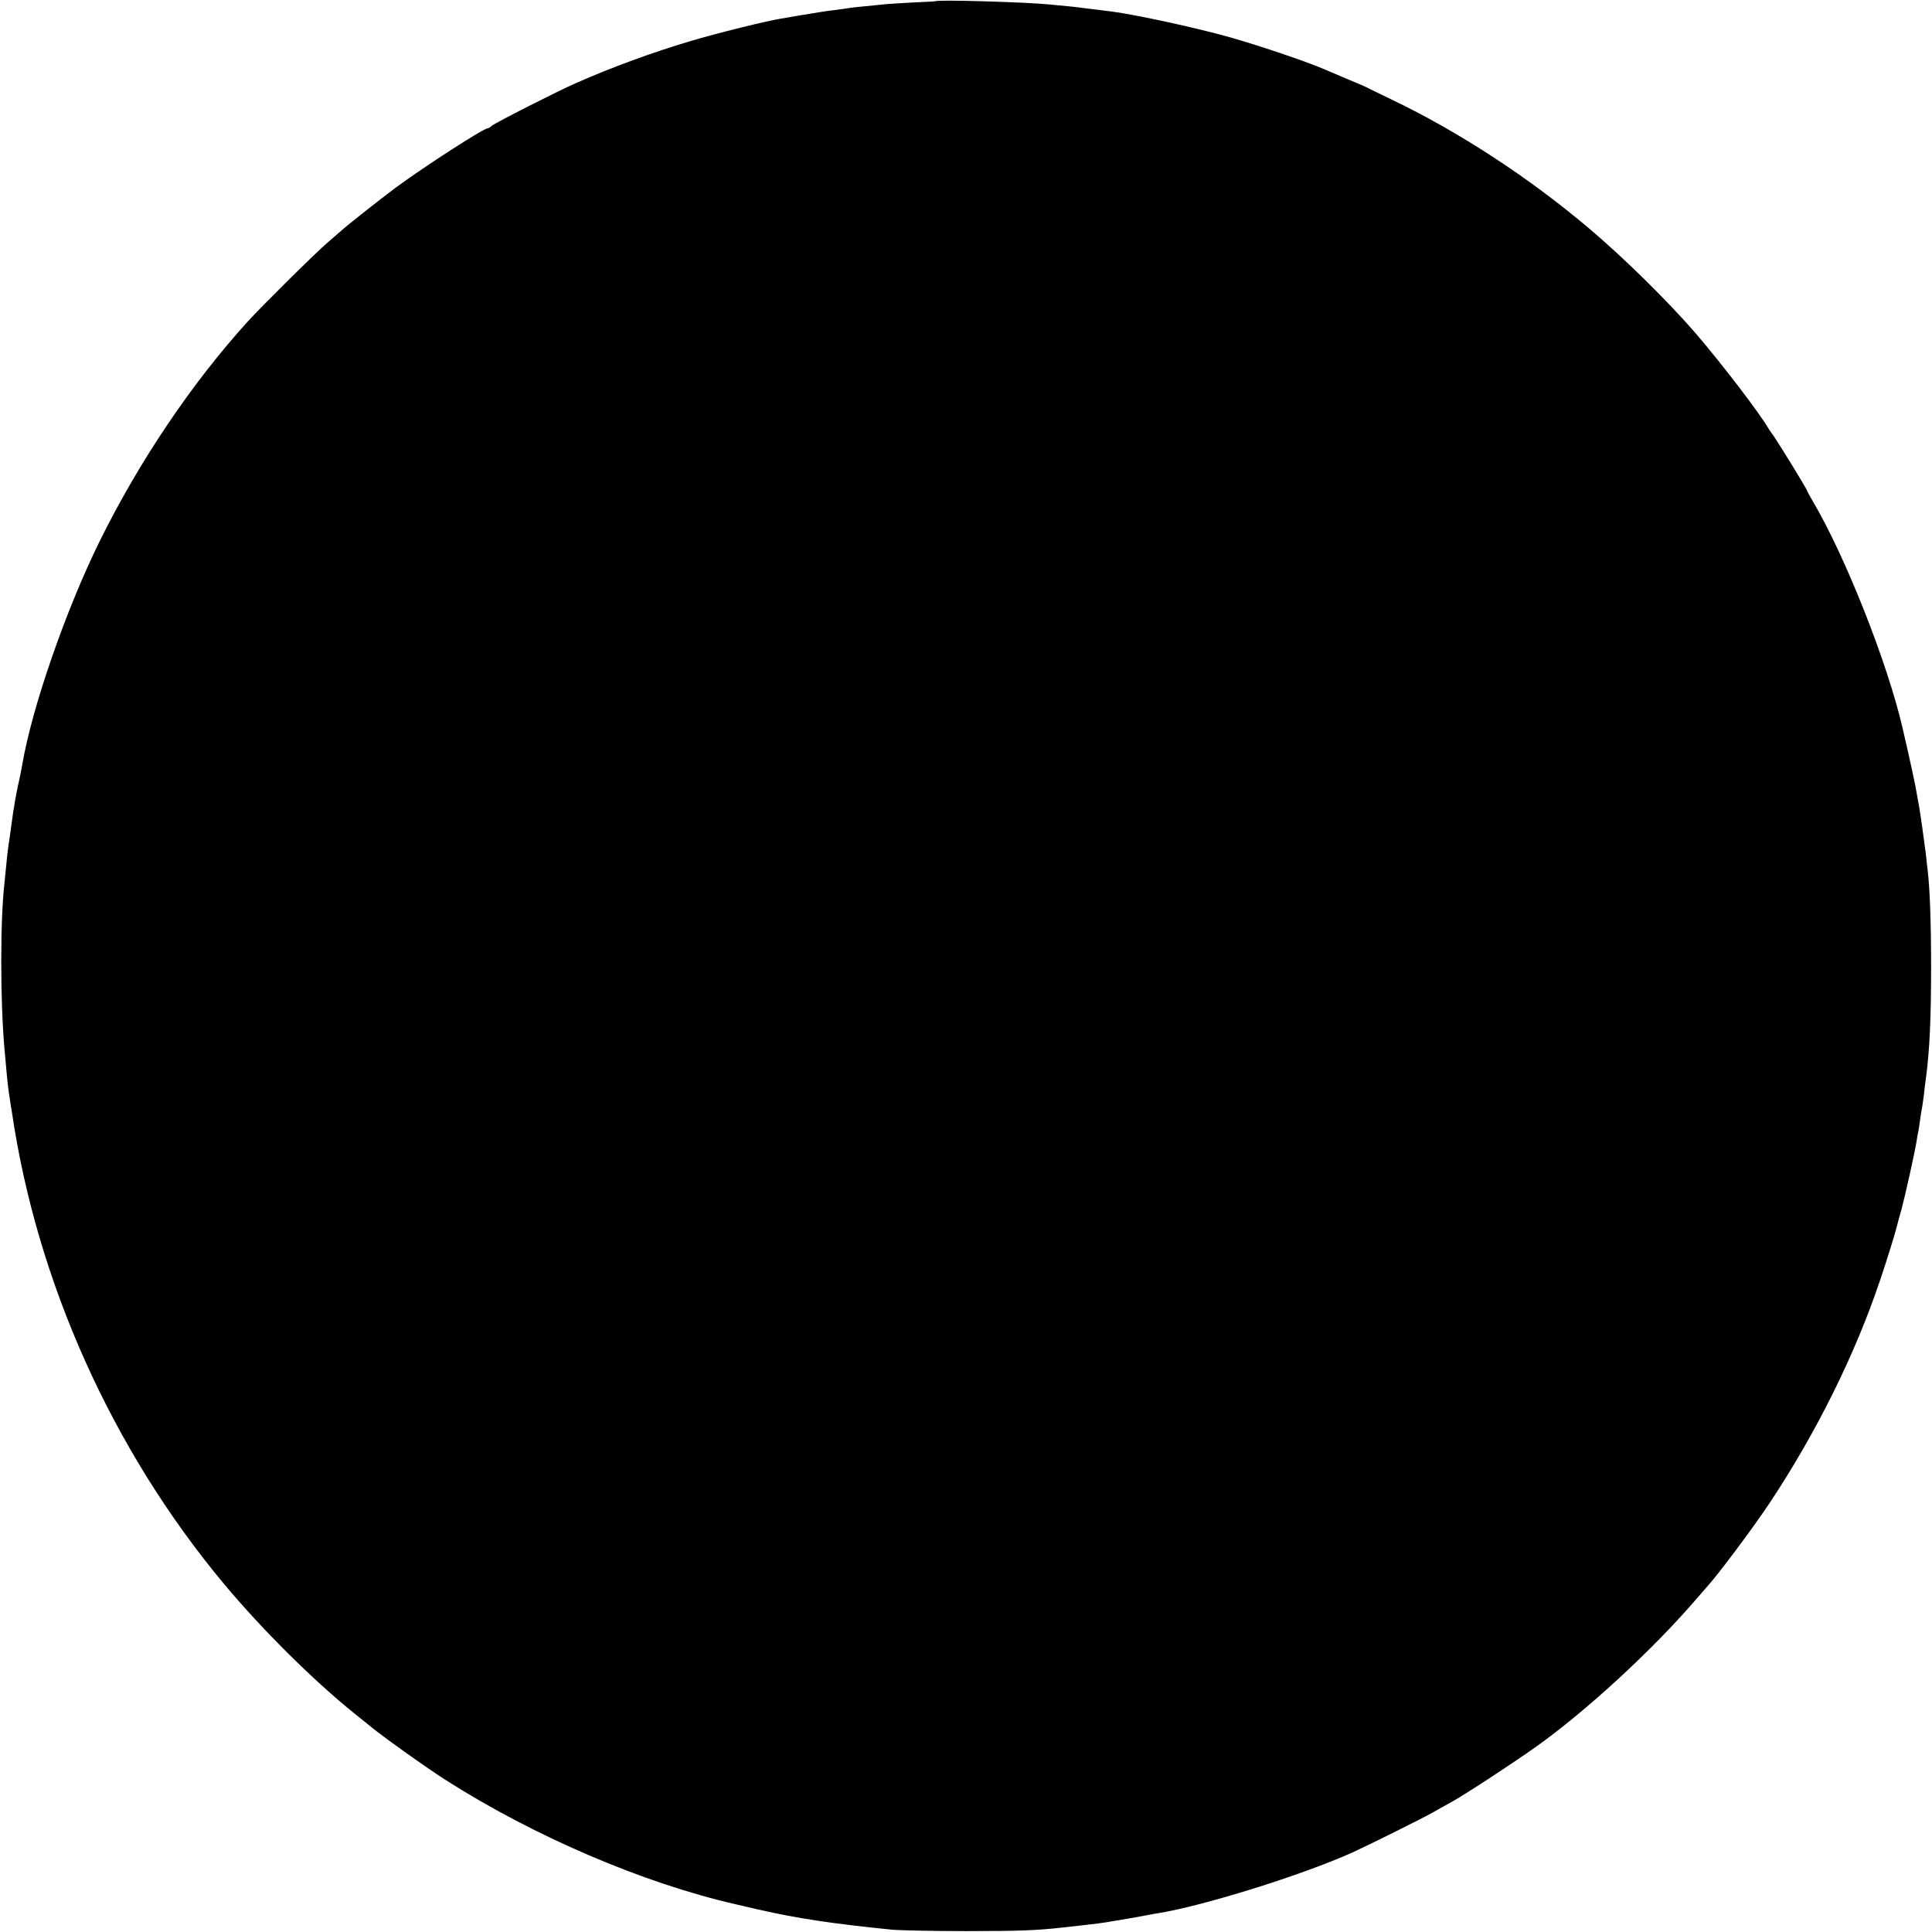 <?xml version="1.0" standalone="no"?>
<!DOCTYPE svg PUBLIC "-//W3C//DTD SVG 20010904//EN"
 "http://www.w3.org/TR/2001/REC-SVG-20010904/DTD/svg10.dtd">
<svg version="1.0" xmlns="http://www.w3.org/2000/svg"
 width="1084pt" height="1084pt" viewBox="0 0 1084 1084"
 preserveAspectRatio="xMidYMid meet">
<g transform="translate(0,1084) scale(0.1,-0.1)"
fill="#000000" stroke="none">
<path d="M5247 10833 c-1 -1 -58 -4 -127 -7 -69 -4 -143 -8 -165 -11 -22 -2
-67 -7 -100 -10 -33 -3 -71 -7 -85 -9 -14 -3 -47 -7 -75 -11 -61 -7 -96 -13
-205 -31 -47 -8 -94 -16 -105 -18 -79 -12 -369 -84 -509 -126 -215 -64 -440
-146 -646 -237 -99 -43 -453 -223 -471 -239 -8 -8 -19 -14 -23 -14 -23 0 -350
-211 -516 -333 -83 -62 -275 -213 -306 -242 -6 -5 -40 -35 -75 -65 -66 -56
-370 -357 -450 -445 -313 -345 -608 -783 -829 -1230 -190 -385 -381 -935 -435
-1255 -3 -19 -12 -62 -19 -95 -8 -33 -17 -82 -22 -110 -4 -27 -8 -52 -9 -55 0
-3 -5 -31 -9 -64 -4 -32 -9 -68 -11 -80 -8 -50 -14 -95 -20 -161 -4 -38 -8
-83 -10 -100 -24 -207 -24 -655 0 -930 3 -33 8 -82 10 -110 5 -61 13 -130 20
-170 2 -16 7 -48 11 -70 140 -957 562 -1897 1189 -2650 213 -255 497 -538 730
-726 44 -35 85 -68 92 -74 56 -48 312 -231 420 -300 496 -317 1111 -581 1633
-700 8 -2 65 -15 125 -29 221 -50 411 -79 750 -113 44 -4 231 -8 415 -8 295 0
402 4 540 20 19 2 60 7 90 10 101 11 135 16 160 20 14 3 41 7 60 10 38 6 140
24 180 32 14 3 34 6 45 8 253 40 814 215 1095 342 94 43 402 196 455 227 33
19 78 44 100 56 73 40 342 216 473 309 286 204 653 543 897 826 28 32 55 63
60 69 62 67 261 333 356 476 261 394 478 831 617 1245 40 117 89 277 97 312 2
10 13 50 24 88 19 70 75 320 85 385 3 19 7 44 10 55 2 11 7 42 10 68 4 27 9
57 11 66 2 10 6 42 10 72 3 30 8 70 11 89 21 158 29 337 29 625 0 253 -7 436
-19 540 -2 17 -7 57 -10 90 -7 57 -35 259 -40 280 -2 6 -6 33 -11 60 -6 40
-36 181 -80 370 -84 364 -322 966 -504 1273 -17 29 -31 55 -31 57 0 9 -186
311 -200 325 -3 3 -9 13 -15 22 -54 93 -262 364 -411 538 -155 179 -400 421
-600 590 -337 285 -729 541 -1109 723 -66 32 -127 61 -135 66 -8 4 -55 25
-105 45 -49 21 -104 44 -122 52 -93 42 -373 137 -543 185 -183 52 -524 126
-660 144 -8 1 -44 5 -80 10 -36 4 -73 9 -82 10 -9 2 -48 6 -85 10 -37 3 -85 8
-105 10 -128 13 -632 28 -641 18z"/>
</g>
</svg>

